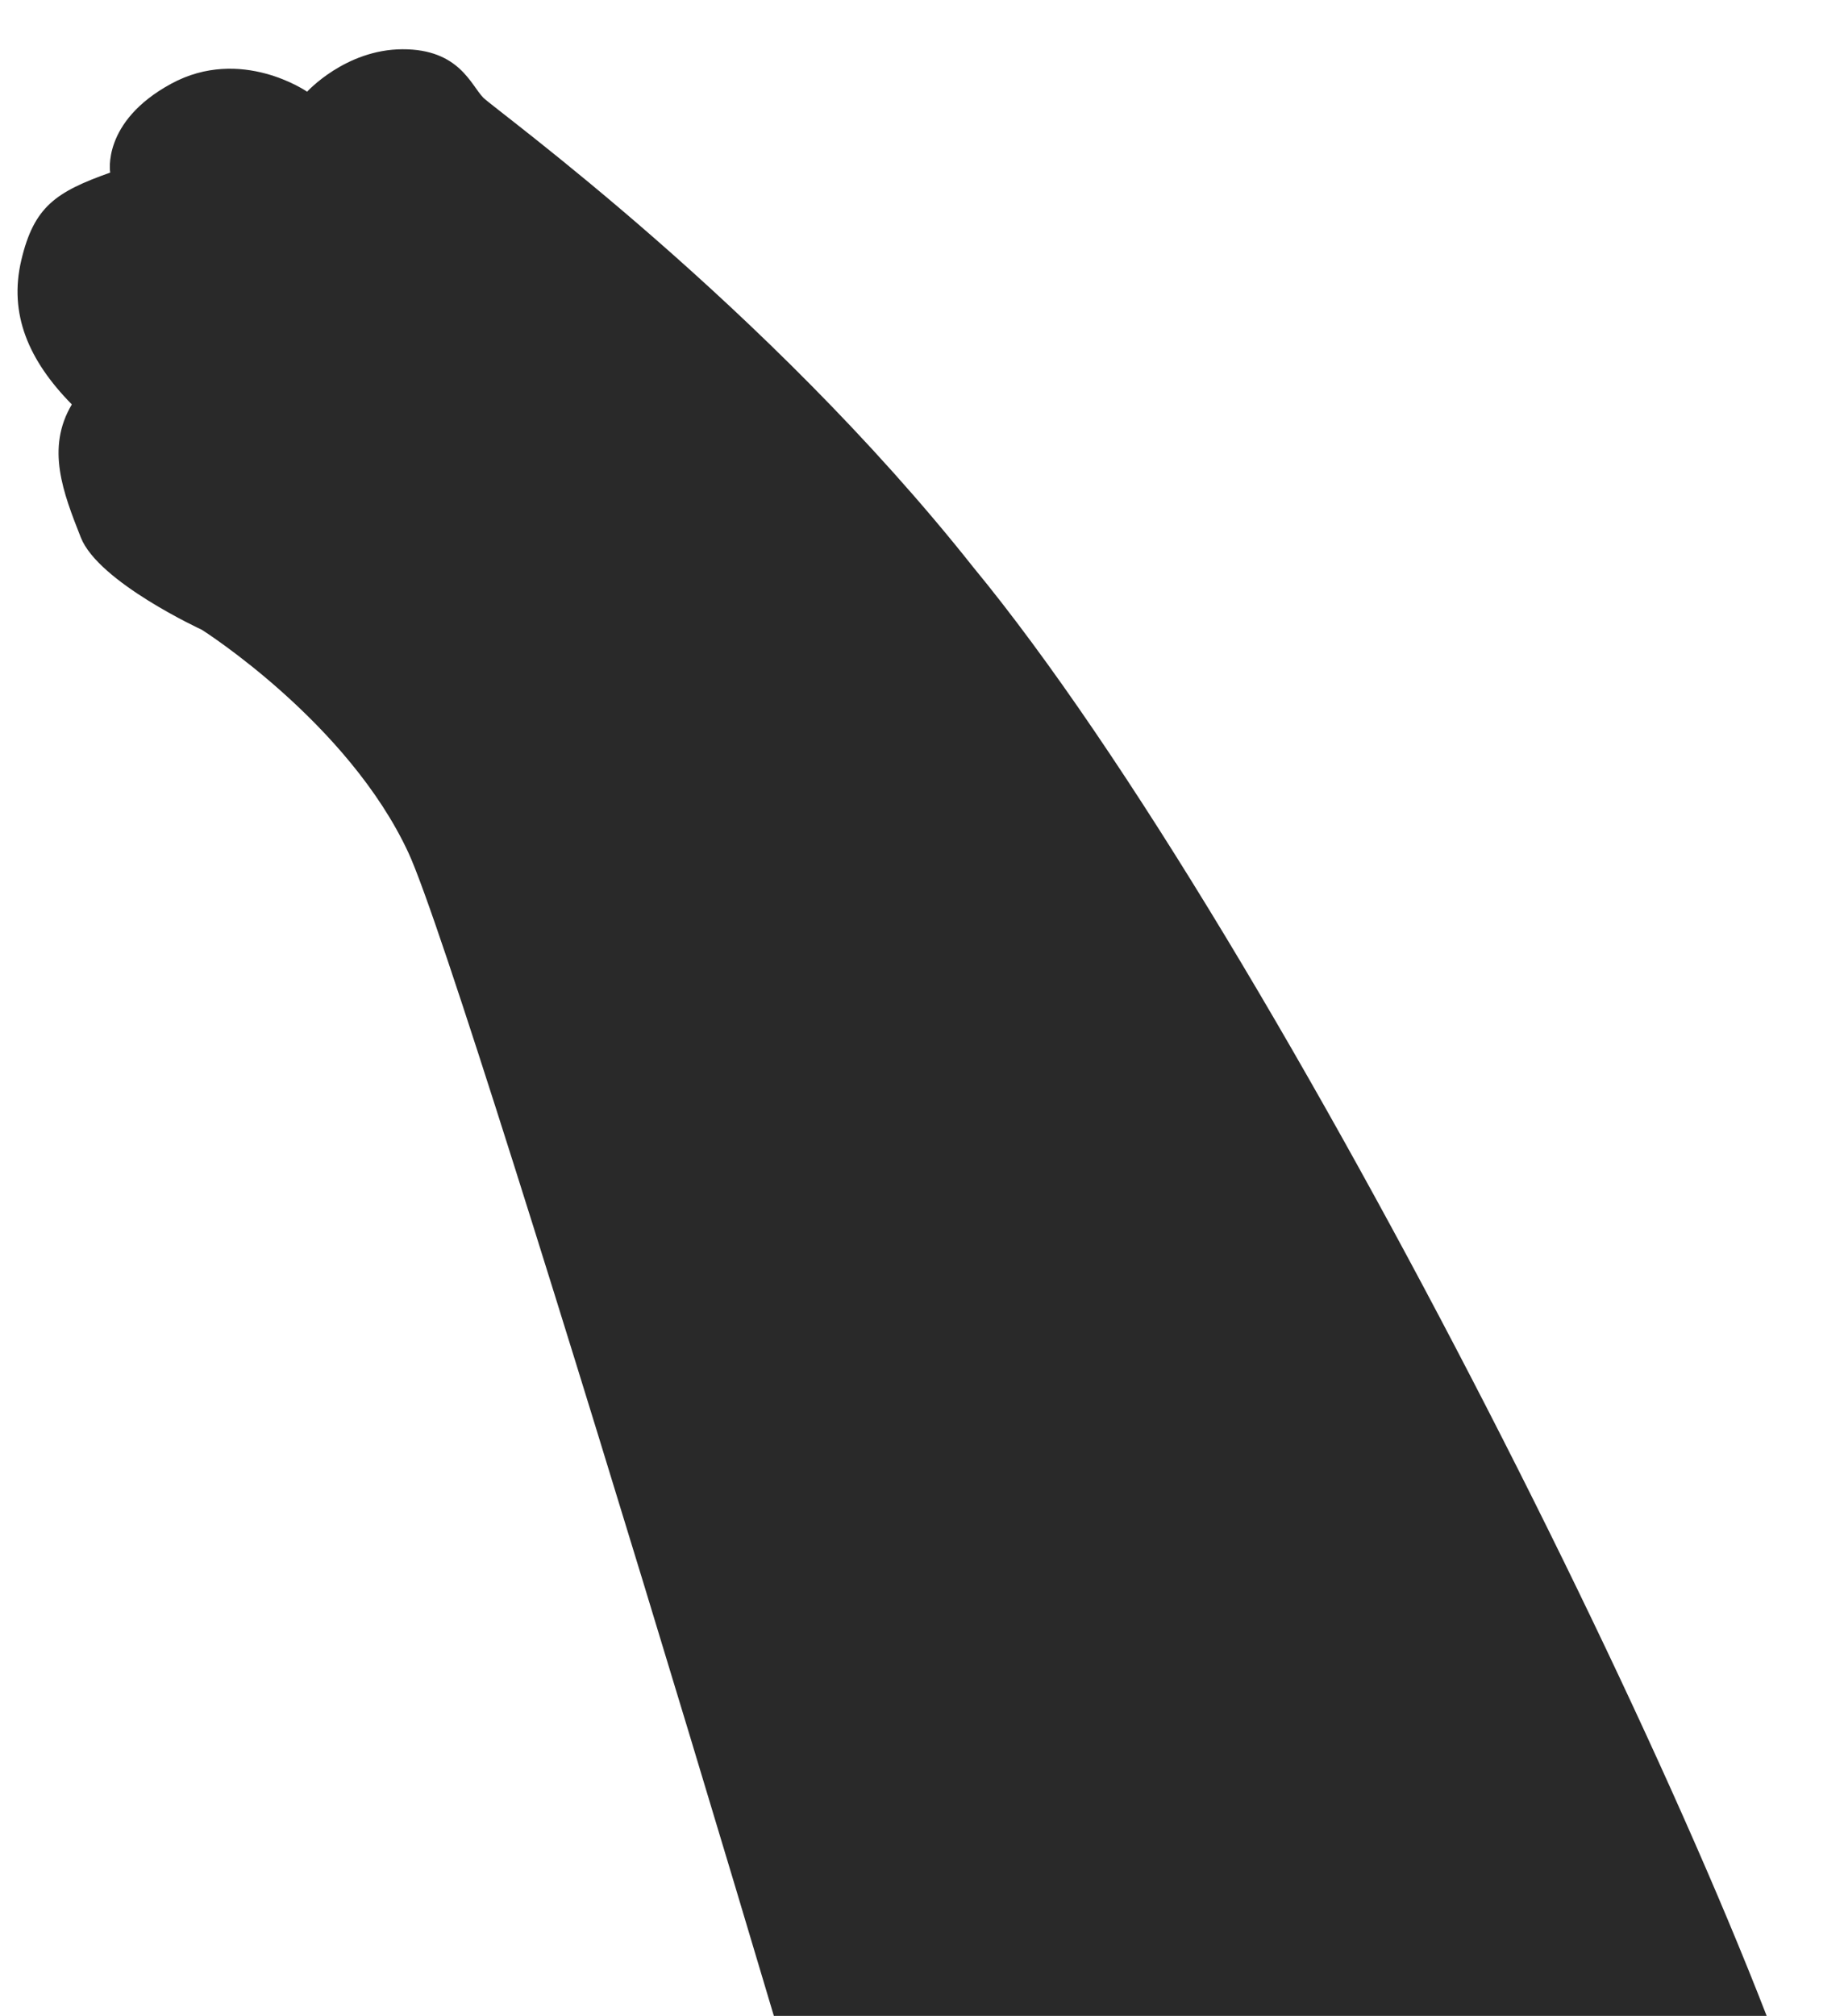 <svg width="442" height="483" viewBox="0 0 442 483" fill="none" xmlns="http://www.w3.org/2000/svg">
<g filter="url(#filter0_d_170_75)">
<path d="M98.92 193.361C113.413 224.673 222.109 588.201 224.436 604.242L439.214 516.246C421.603 443.704 307.183 213.262 234.263 124.871C184.594 62.161 119.8 15.372 116.852 12.412C113.903 9.452 111.106 0.74 97.449 0.801C83.792 0.863 74.612 10.973 74.612 10.973C74.612 10.973 58.765 -0.032 42.018 9.069C25.271 18.17 27.413 30.352 27.413 30.352C14.397 34.981 9.143 38.489 6.107 51.336C3.071 64.183 7.792 75.305 18.217 85.899C11.961 96.408 16.152 107.07 20.374 117.779C24.596 128.488 49.38 139.891 49.38 139.891C49.38 139.891 84.428 162.048 98.92 193.361Z" fill="#292929"/>
</g>
<defs>
<filter id="filter0_d_170_75" x="0.8" y="0.801" width="440.815" height="617.841" filterUnits="userSpaceOnUse" color-interpolation-filters="sRGB">
<feFlood flood-opacity="0" result="BackgroundImageFix"/>
<feColorMatrix in="SourceAlpha" type="matrix" values="0 0 0 0 0 0 0 0 0 0 0 0 0 0 0 0 0 0 127 0" result="hardAlpha"/>
<feOffset dx="-1" dy="11"/>
<feGaussianBlur stdDeviation="1.7"/>
<feComposite in2="hardAlpha" operator="out"/>
<feColorMatrix type="matrix" values="0 0 0 0 0 0 0 0 0 0 0 0 0 0 0 0 0 0 0.5 0"/>
<feBlend mode="normal" in2="BackgroundImageFix" result="effect1_dropShadow_170_75"/>
<feBlend mode="normal" in="SourceGraphic" in2="effect1_dropShadow_170_75" result="shape"/>
</filter>
</defs>
</svg>
